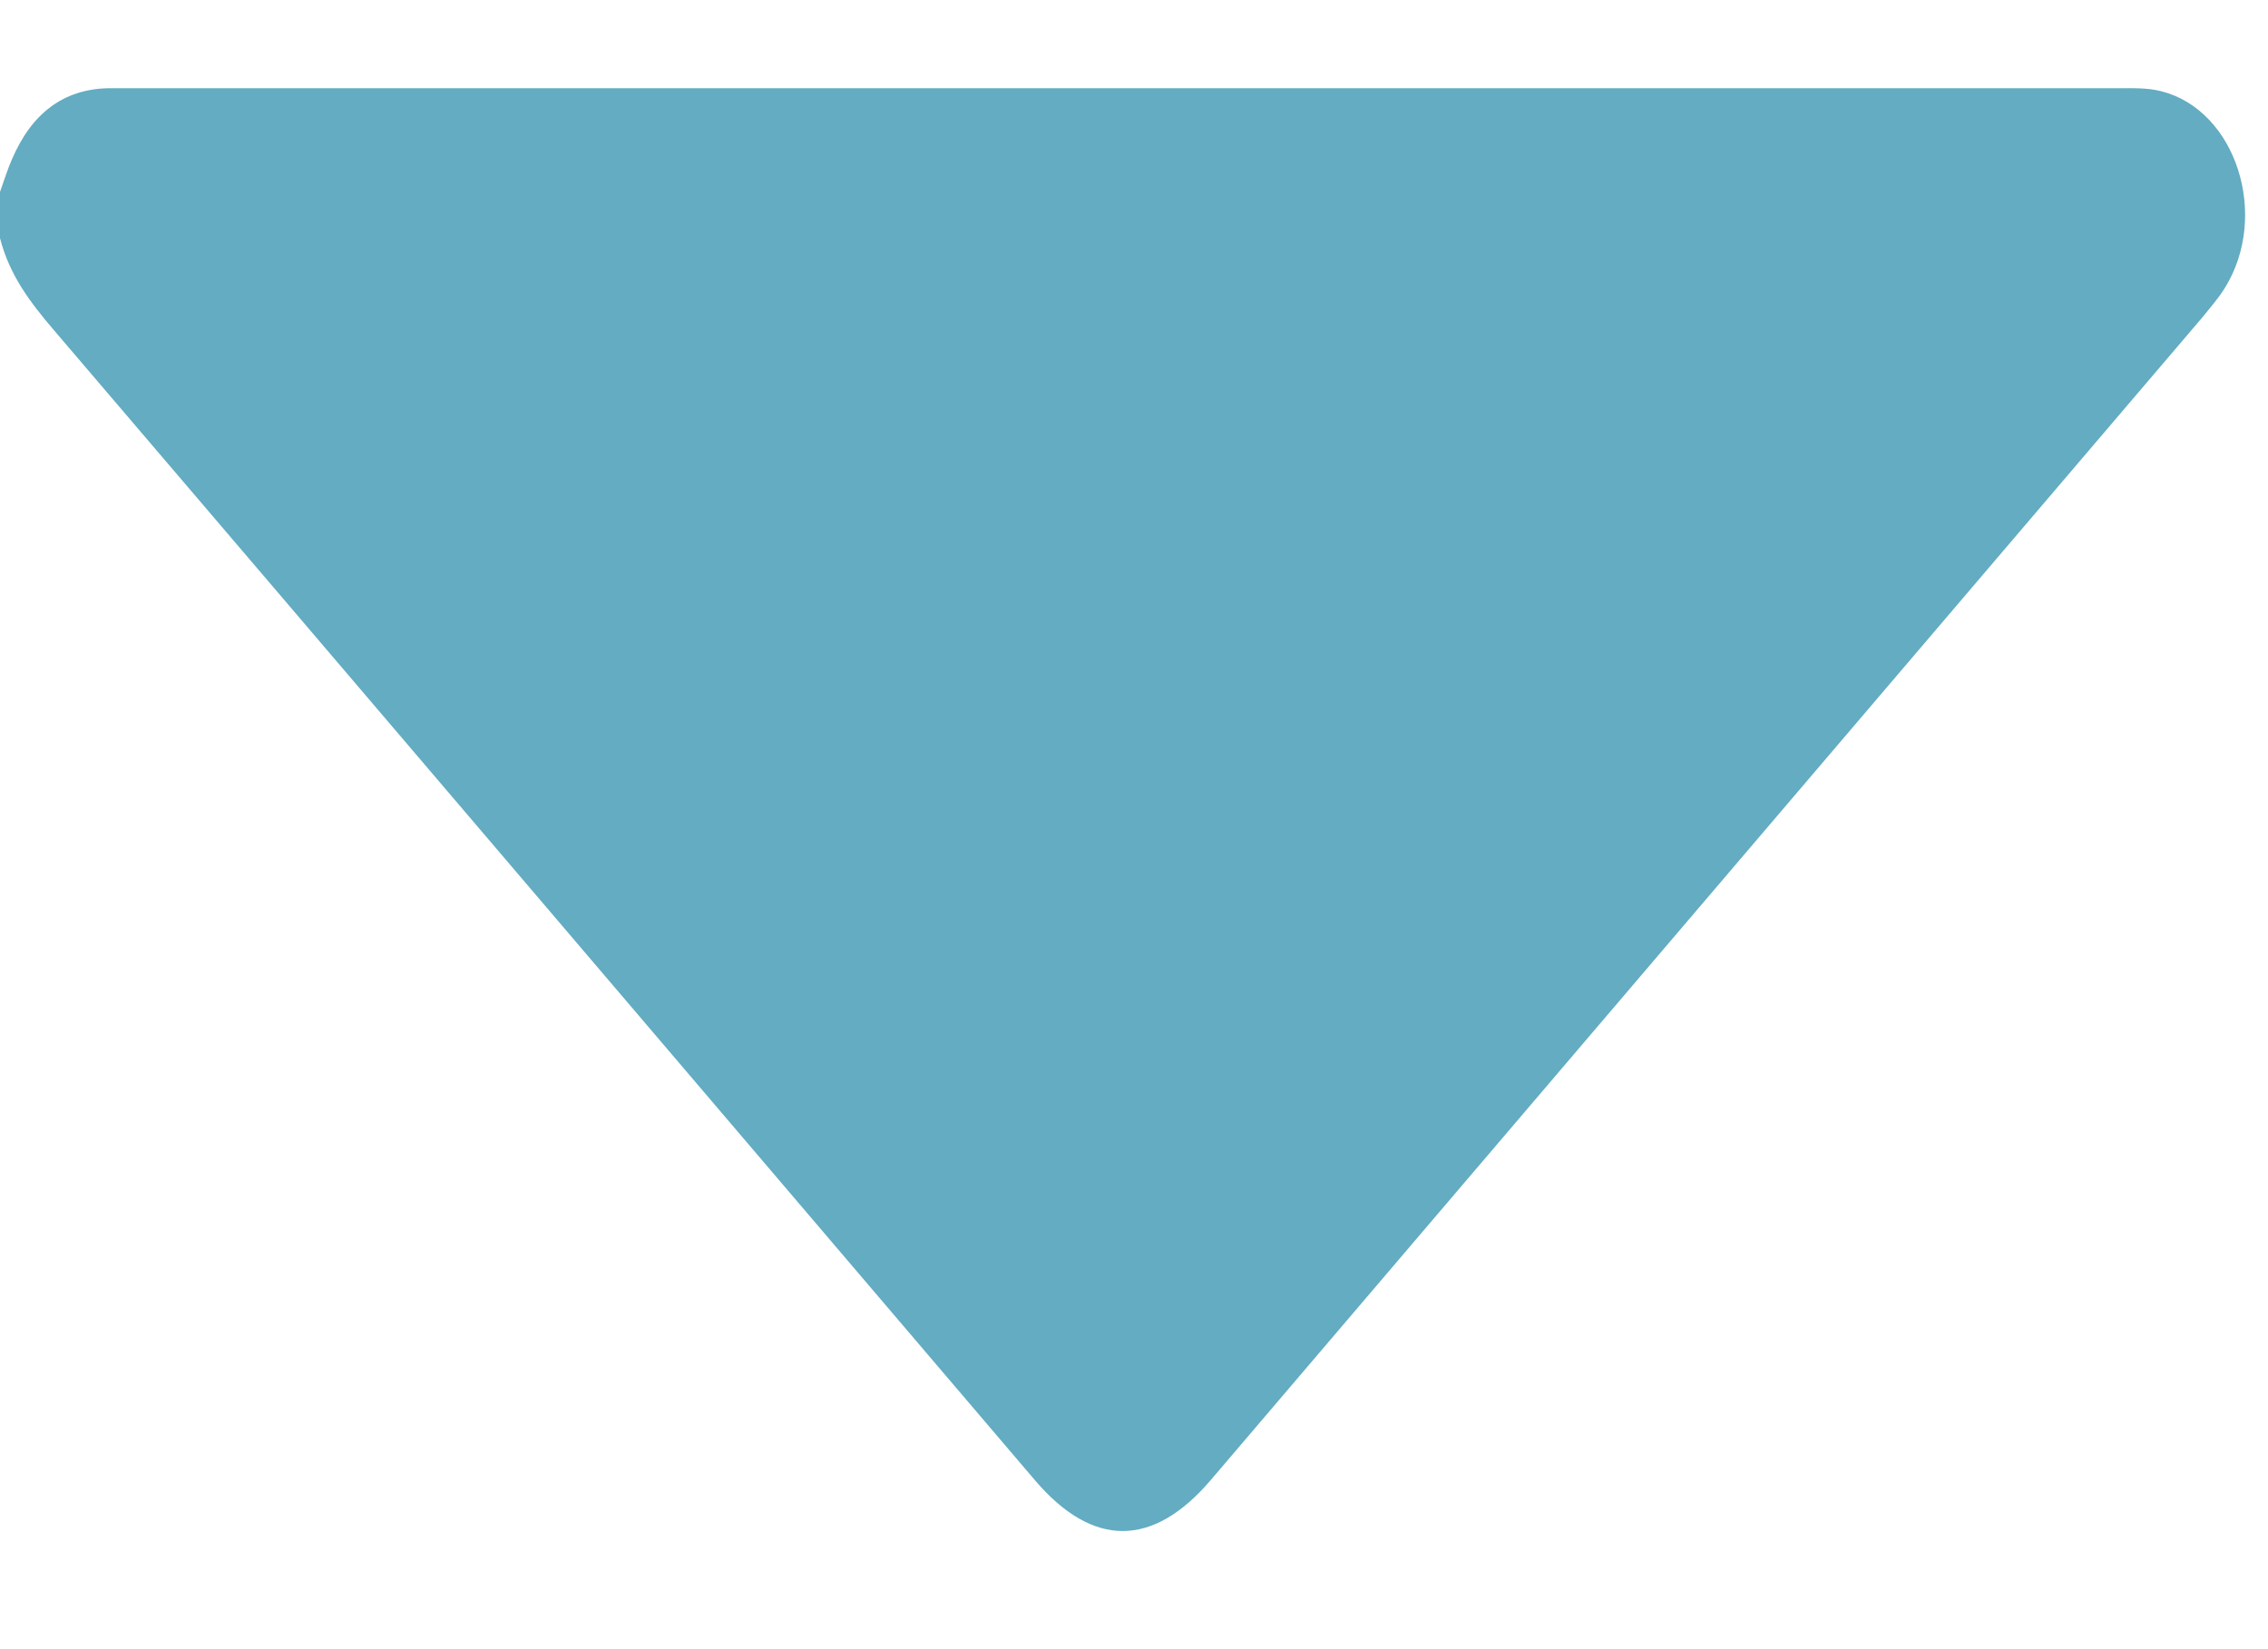 <svg width="11" height="8" viewBox="0 0 11 8" fill="none" xmlns="http://www.w3.org/2000/svg">
<g clip-path="url(#clip0_2346_3571)">
<path d="M0 0.931C0.019 0.879 0.035 0.825 0.057 0.775C0.153 0.549 0.308 0.433 0.524 0.428C0.555 0.428 0.587 0.428 0.618 0.428C3.836 0.428 7.055 0.428 10.273 0.428C10.343 0.428 10.416 0.425 10.484 0.443C10.846 0.536 11.009 1.047 10.79 1.398C10.759 1.448 10.72 1.492 10.683 1.538C9.08 3.418 7.476 5.299 5.872 7.18C5.591 7.509 5.3 7.509 5.02 7.181C3.433 5.32 1.848 3.459 0.261 1.601C0.149 1.47 0.046 1.336 0 1.155C0 1.081 0 1.006 0 0.931Z" fill="#63ACC2"/>
</g>
<defs>
<clipPath id="clip0_2346_3571">
<rect width="10.889" height="7" fill="white" transform="translate(0 0.428)"/>
</clipPath>
</defs>
</svg>

